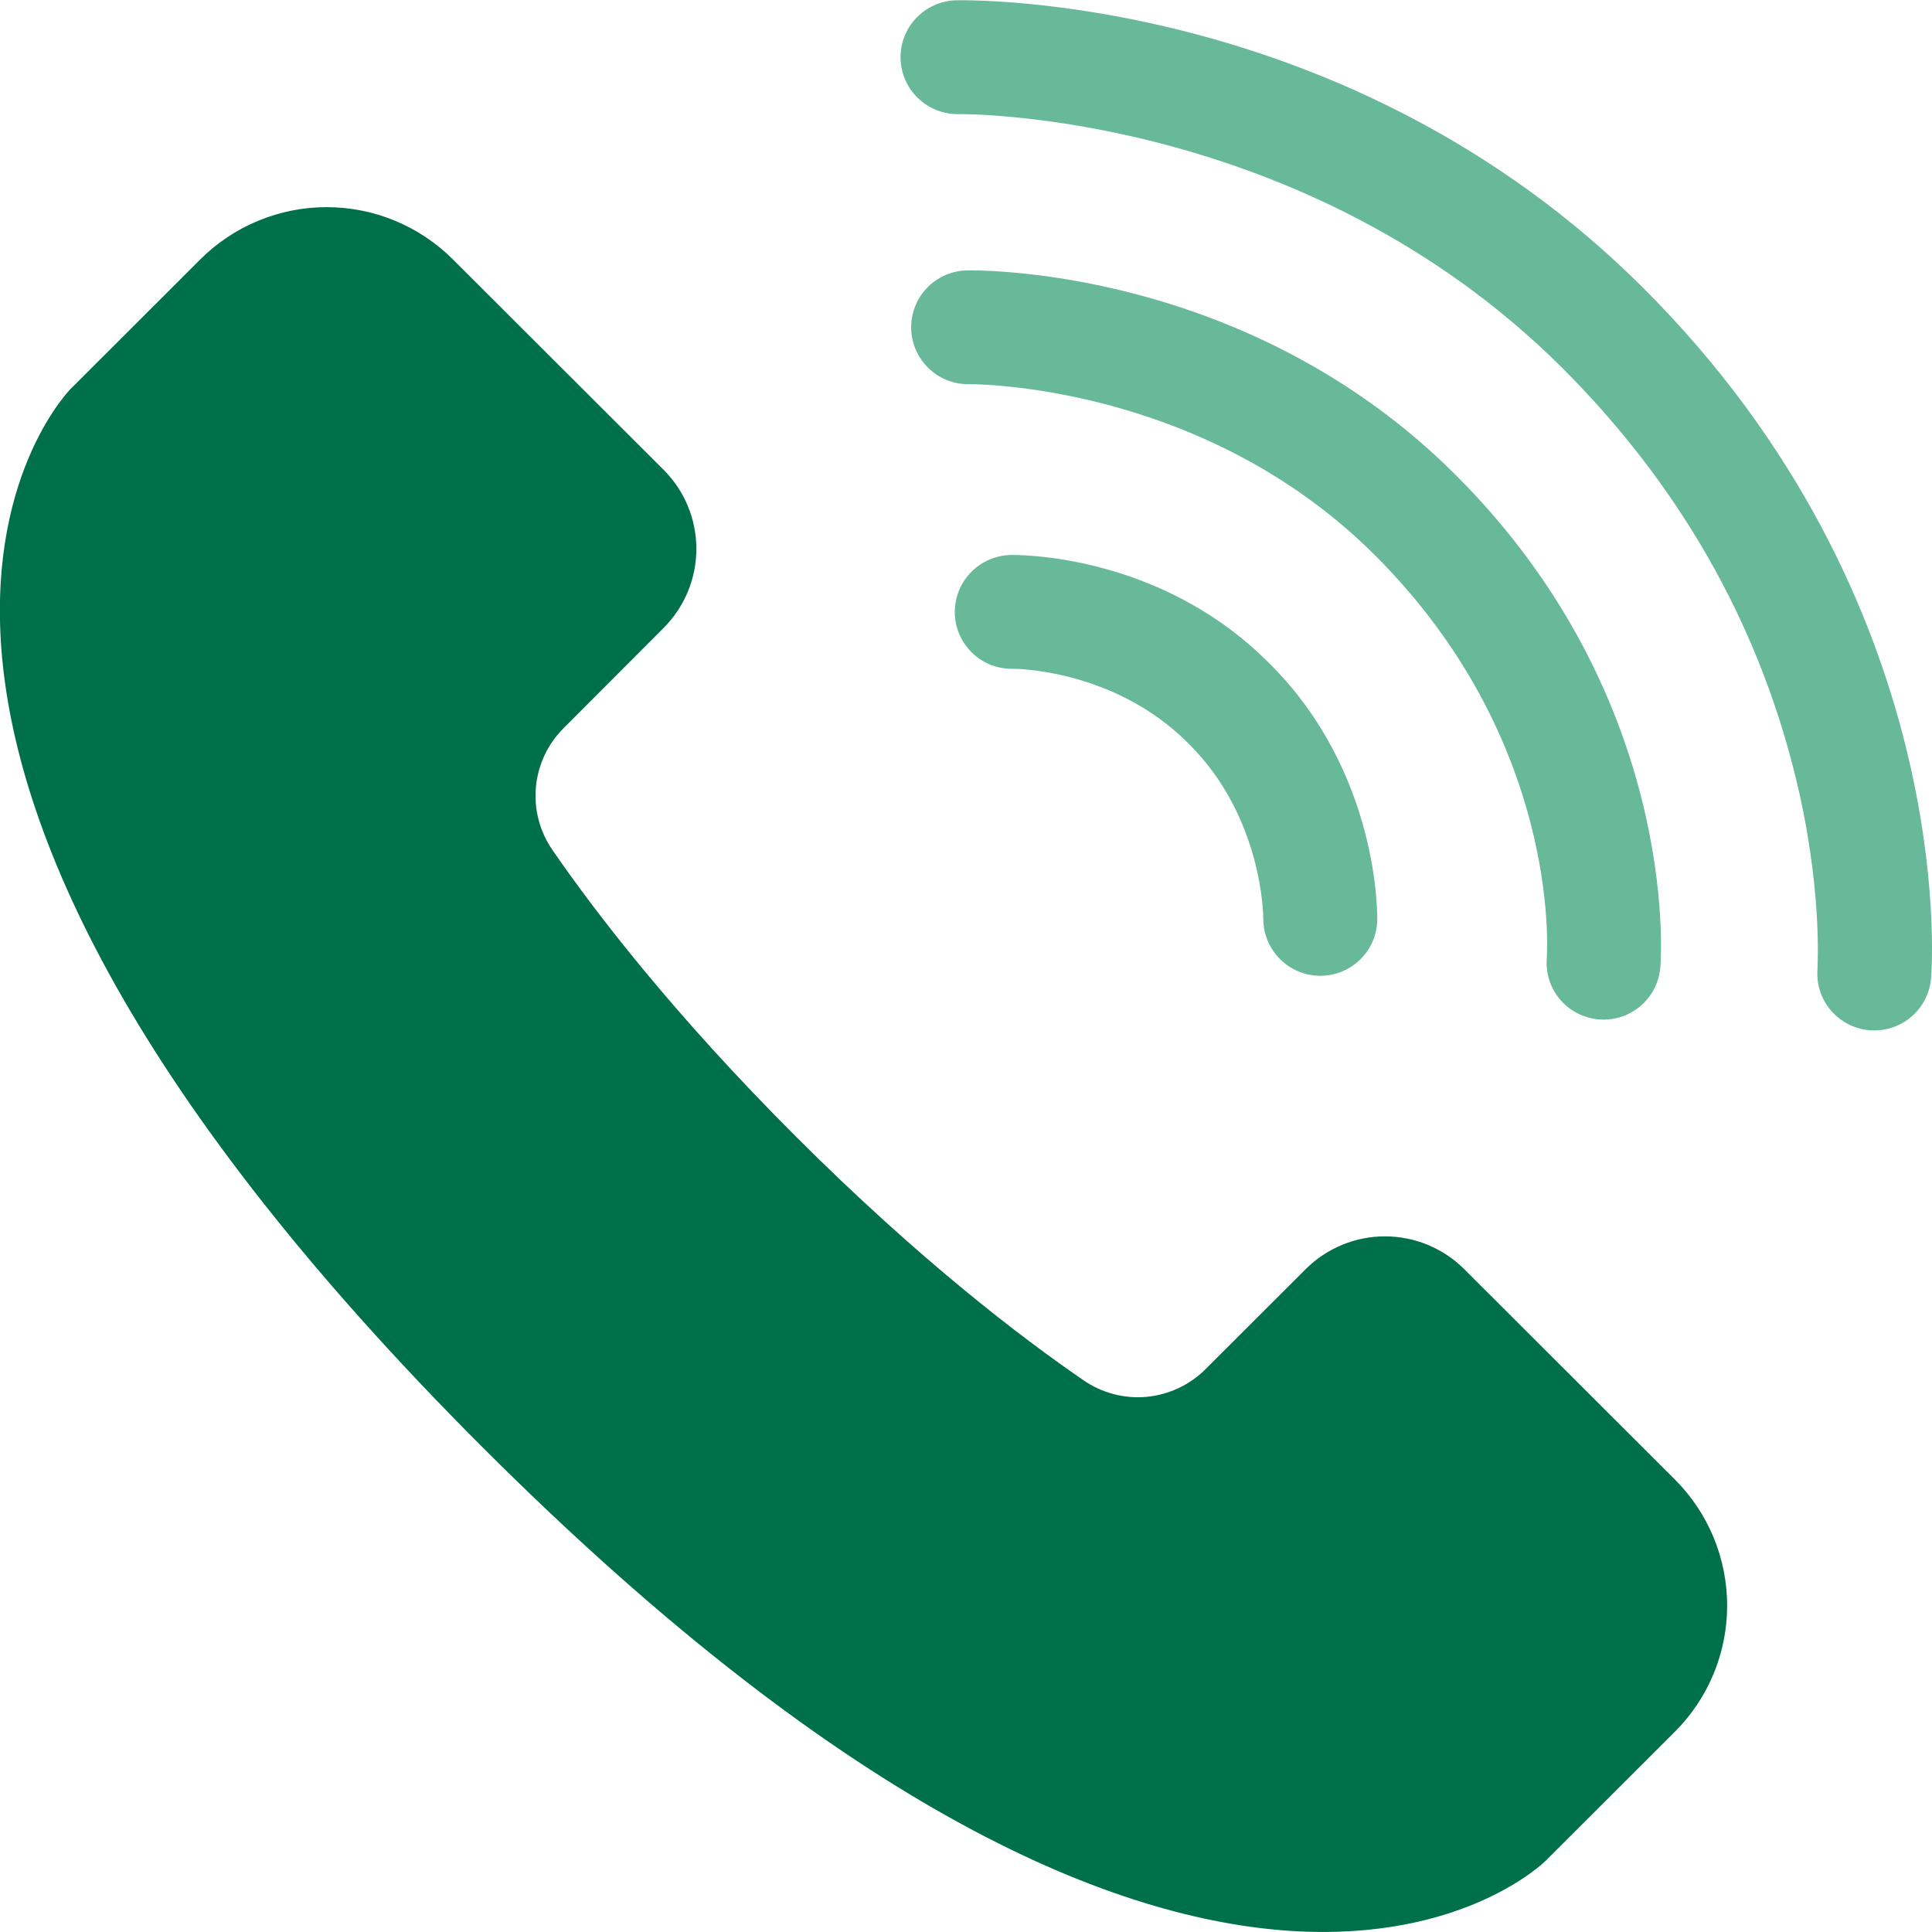 <svg width="32" height="32" viewBox="0 0 32 32" fill="none" xmlns="http://www.w3.org/2000/svg">
<g clip-path="url(#clip0_23468_20861)">
<path d="M9.335 12.061C9.073 12.321 8.911 12.666 8.877 13.033C8.842 13.401 8.938 13.769 9.147 14.074C9.859 15.108 11.147 16.791 13.188 18.83C15.229 20.869 16.915 22.154 17.951 22.865C18.256 23.074 18.625 23.17 18.993 23.136C19.361 23.101 19.706 22.939 19.967 22.678L21.627 21.02C21.8 20.848 22.004 20.712 22.229 20.619C22.454 20.526 22.695 20.478 22.939 20.478C23.183 20.478 23.424 20.526 23.649 20.619C23.874 20.712 24.079 20.848 24.251 21.02L27.741 24.505C28.296 25.059 28.607 25.811 28.607 26.594C28.607 27.378 28.296 28.129 27.741 28.683L25.596 30.825C25.596 30.825 20.225 36.188 8.015 23.994C-4.196 11.8 1.174 6.437 1.174 6.437L3.318 4.296C3.873 3.742 4.625 3.431 5.41 3.431C6.194 3.431 6.946 3.742 7.501 4.296L10.991 7.781C11.163 7.953 11.3 8.157 11.393 8.382C11.486 8.607 11.534 8.847 11.534 9.091C11.534 9.334 11.486 9.575 11.393 9.8C11.3 10.024 11.163 10.229 10.991 10.401L9.335 12.061Z" fill="#00704A"/>
<path d="M25.893 16.613C25.797 16.517 25.722 16.401 25.675 16.274C25.628 16.146 25.609 16.01 25.619 15.875C25.631 15.715 25.831 12.249 22.776 9.199C19.903 6.329 16.078 6.363 16.04 6.363C15.792 6.365 15.554 6.269 15.377 6.096C15.2 5.924 15.098 5.689 15.092 5.442C15.087 5.195 15.178 4.955 15.348 4.775C15.517 4.595 15.751 4.489 15.998 4.479C16.187 4.475 20.651 4.411 24.111 7.867C27.809 11.559 27.515 15.84 27.501 16.02C27.486 16.2 27.421 16.371 27.312 16.515C27.203 16.658 27.056 16.767 26.887 16.83C26.718 16.892 26.534 16.905 26.358 16.866C26.182 16.828 26.021 16.74 25.893 16.613Z" fill="#68B89A"/>
<path d="M30.377 16.792C30.281 16.696 30.206 16.58 30.159 16.453C30.112 16.325 30.093 16.189 30.103 16.053C30.103 16.016 30.193 14.668 29.719 12.784C29.083 10.256 27.792 8.011 25.883 6.101C21.604 1.829 15.921 1.888 15.864 1.89C15.617 1.891 15.379 1.795 15.201 1.622C15.024 1.45 14.922 1.215 14.916 0.968C14.911 0.721 15.003 0.482 15.172 0.302C15.342 0.122 15.575 0.015 15.822 0.005C16.086 -0.001 22.352 -0.09 27.217 4.769C32.416 9.96 32.005 15.948 31.985 16.2C31.971 16.38 31.905 16.551 31.796 16.695C31.687 16.838 31.54 16.947 31.371 17.009C31.201 17.072 31.018 17.084 30.842 17.046C30.666 17.007 30.505 16.919 30.377 16.792Z" fill="#68B89A"/>
<path d="M16.09 10.802C15.96 10.671 15.87 10.505 15.833 10.324C15.796 10.143 15.814 9.955 15.883 9.784C15.952 9.612 16.07 9.465 16.222 9.36C16.374 9.255 16.554 9.197 16.739 9.192C16.838 9.192 19.192 9.157 21.005 10.968L21.034 10.996C22.848 12.808 22.814 15.158 22.811 15.257C22.802 15.504 22.695 15.737 22.515 15.906C22.335 16.075 22.096 16.167 21.849 16.162C21.602 16.157 21.367 16.055 21.194 15.879C21.021 15.702 20.924 15.465 20.924 15.219C20.924 15.176 20.918 13.546 19.699 12.329L19.671 12.301C18.442 11.074 16.793 11.077 16.777 11.077C16.649 11.08 16.523 11.057 16.405 11.01C16.287 10.963 16.18 10.892 16.09 10.802Z" fill="#68B89A"/>
</g>
<defs>
<clipPath id="clip0_23468_20861">
<rect width="32" height="32" fill="white"/>
</clipPath>
</defs>
</svg>